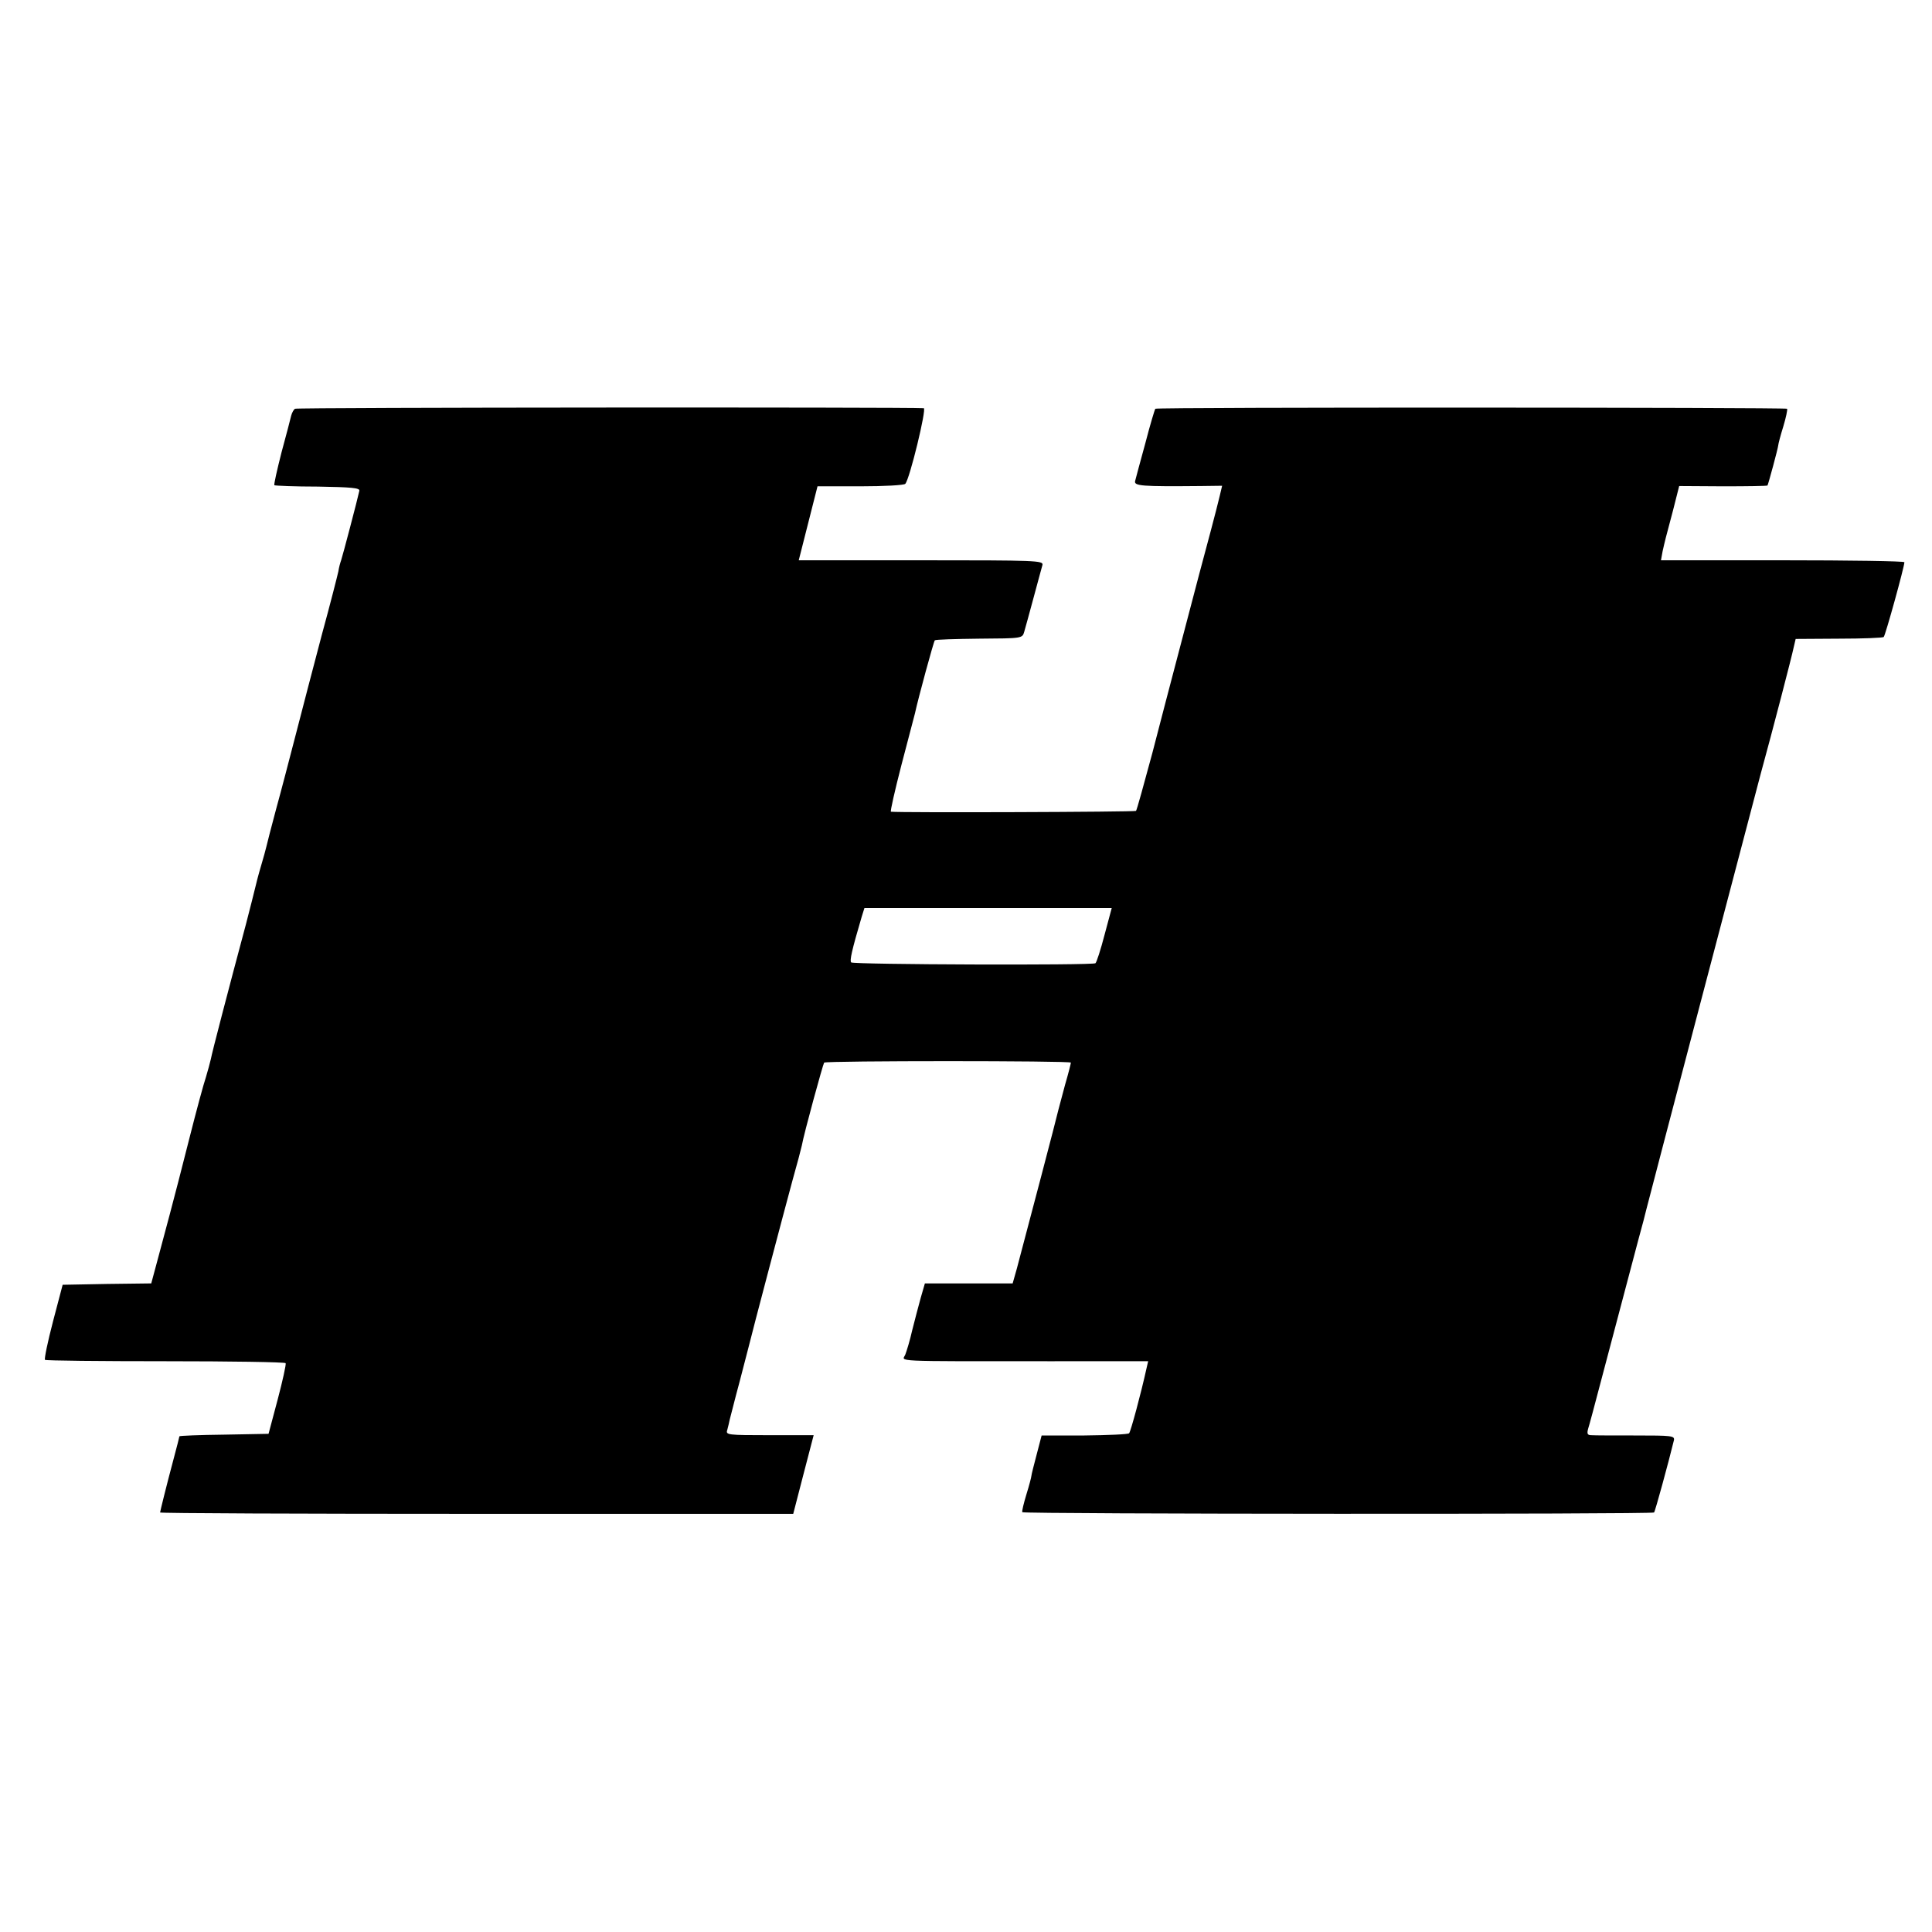 <svg xmlns="http://www.w3.org/2000/svg" width="933.333" height="933.333" version="1.0" viewBox="0 0 700 700"><path d="M106.9 148.1c-.5.3-1.1 1.4-1.4 2.5-.2 1-1.8 7-3.5 13.3-1.6 6.3-2.8 11.6-2.6 11.9.3.2 7.4.5 15.8.5 12.2.2 15.2.5 15 1.5-.6 2.9-6.1 23.8-6.6 25.2-.3.8-.8 2.6-1 4-.3 1.4-2.9 11.7-6 23-3 11.3-7.2 27.5-9.4 36s-5.4 20.8-7.2 27.3c-1.7 6.4-3.3 12.5-3.5 13.5-.2.9-1.1 4.2-2 7.2-.9 3-1.8 6.6-2.1 7.9-.3 1.3-1.8 7.2-3.3 13-6.3 23.5-12.3 46.5-12.7 48.8-.3 1.3-1.1 4.3-1.8 6.6-.8 2.3-3.5 12.3-6 22.2-2.5 9.9-5.7 22.3-7.1 27.5-1.4 5.2-3.5 13-4.6 17.2l-2.1 7.8-16.1.2-16 .3-3.5 13.3c-1.9 7.3-3.2 13.5-2.9 13.9.4.3 20 .5 43.7.5 23.6 0 43.2.3 43.5.7.2.5-1.1 6.4-2.9 13.2l-3.3 12.4-16.1.3c-8.9.1-16.2.4-16.2.6 0 .1-.9 3.8-2.1 8.2-2.6 9.7-4.8 18.7-4.9 19.4 0 .3 51.6.5 114.7.5h114.7l3.7-14.3 3.7-14.2h-15.9c-15.4 0-16-.1-15.4-1.9.3-1.1.7-2.8.9-3.8.3-1 1.8-7.2 3.6-13.8 1.7-6.6 3.3-12.7 3.5-13.5.7-3.1 12.8-48.9 15.6-59.2 1.7-6 3.2-11.7 3.4-12.7.8-4.5 7.7-29.6 8.1-30.1.7-.7 89.4-.7 89.4 0 0 .3-.9 3.9-2.1 8-1.1 4.1-2.2 8.2-2.4 9-.4 2-11.5 44.2-15.1 57.7l-1.5 5.3h-31.8l-1.5 5.2c-.8 2.9-2.2 8.2-3.1 11.8-.8 3.6-2 7.5-2.5 8.8-1.1 2.6-5.9 2.4 51.7 2.4H416l-.6 2.6c-2 9.1-5.7 22.8-6.3 23.5-.4.4-7.7.7-16.2.8h-15.5l-1.8 6.9c-1 3.8-1.9 7.3-1.9 7.7 0 .4-.8 3.5-1.8 6.7-1 3.3-1.7 6.2-1.5 6.5.5.7 228.2.8 228.9.1.4-.4 5.2-18 7.2-26.2.3-1.6-.9-1.7-13.8-1.7-7.8 0-15 0-16.1-.1-1.4 0-1.7-.5-1.2-2.3.4-1.2 2.4-8.7 4.5-16.7 8.2-31 11.3-42.8 13.7-51.8 1.4-5.1 2.7-10 2.9-11 1-4.1 37-141.1 41.4-157.7 4.5-16.4 11.3-42.6 12-46l.7-3 15.7-.1c8.6 0 15.9-.3 16.2-.6.6-.5 7.5-25.5 7.5-27.1 0-.4-19.9-.7-44.1-.7h-44.1l.6-3.3c.9-4 1-4.4 3.8-14.9l2.2-8.7 15.9.1c8.7 0 15.9-.1 16.1-.3.3-.5 3.8-13.4 3.9-14.6 0-.4.8-3.5 1.8-6.7 1-3.3 1.6-6.2 1.4-6.5-.6-.5-228.3-.6-228.9 0-.2.2-1.9 5.8-3.6 12.4-1.8 6.6-3.5 12.8-3.7 13.7-.6 1.9 2.3 2.1 23.8 1.9l7.7-.1-.9 3.8-1.3 5.2c-.2.8-2.9 11.2-6.1 23-6.5 24.9-9.7 36.7-17 64.9-3 11.1-5.6 20.6-5.9 20.9-.4.4-85.5.7-88.8.3-.3-.1 1.4-7.6 3.8-16.9 2.4-9.2 4.6-17.6 4.9-18.7 1.2-5.6 6.8-26.1 7.2-26.5.3-.3 7.5-.5 16.1-.6 15.6-.1 15.6-.1 16.3-2.5.4-1.3 1.9-6.9 3.4-12.4s2.9-10.8 3.2-11.8c.4-1.6-2.2-1.7-43.9-1.7h-44.4l3.4-13.4 3.4-13.4h15.5c8.6 0 15.9-.4 16.3-.9 1.6-1.7 7.8-27.3 6.7-27.4-5.9-.4-227.1-.3-227.8.2zm293.3 190.6c-1.4 5.4-2.9 10-3.3 10.3-1.1.8-87.7.5-88.5-.3-.6-.6.2-4.3 3.8-16.5l1-3.2h89.6l-2.6 9.7z"/></svg>
